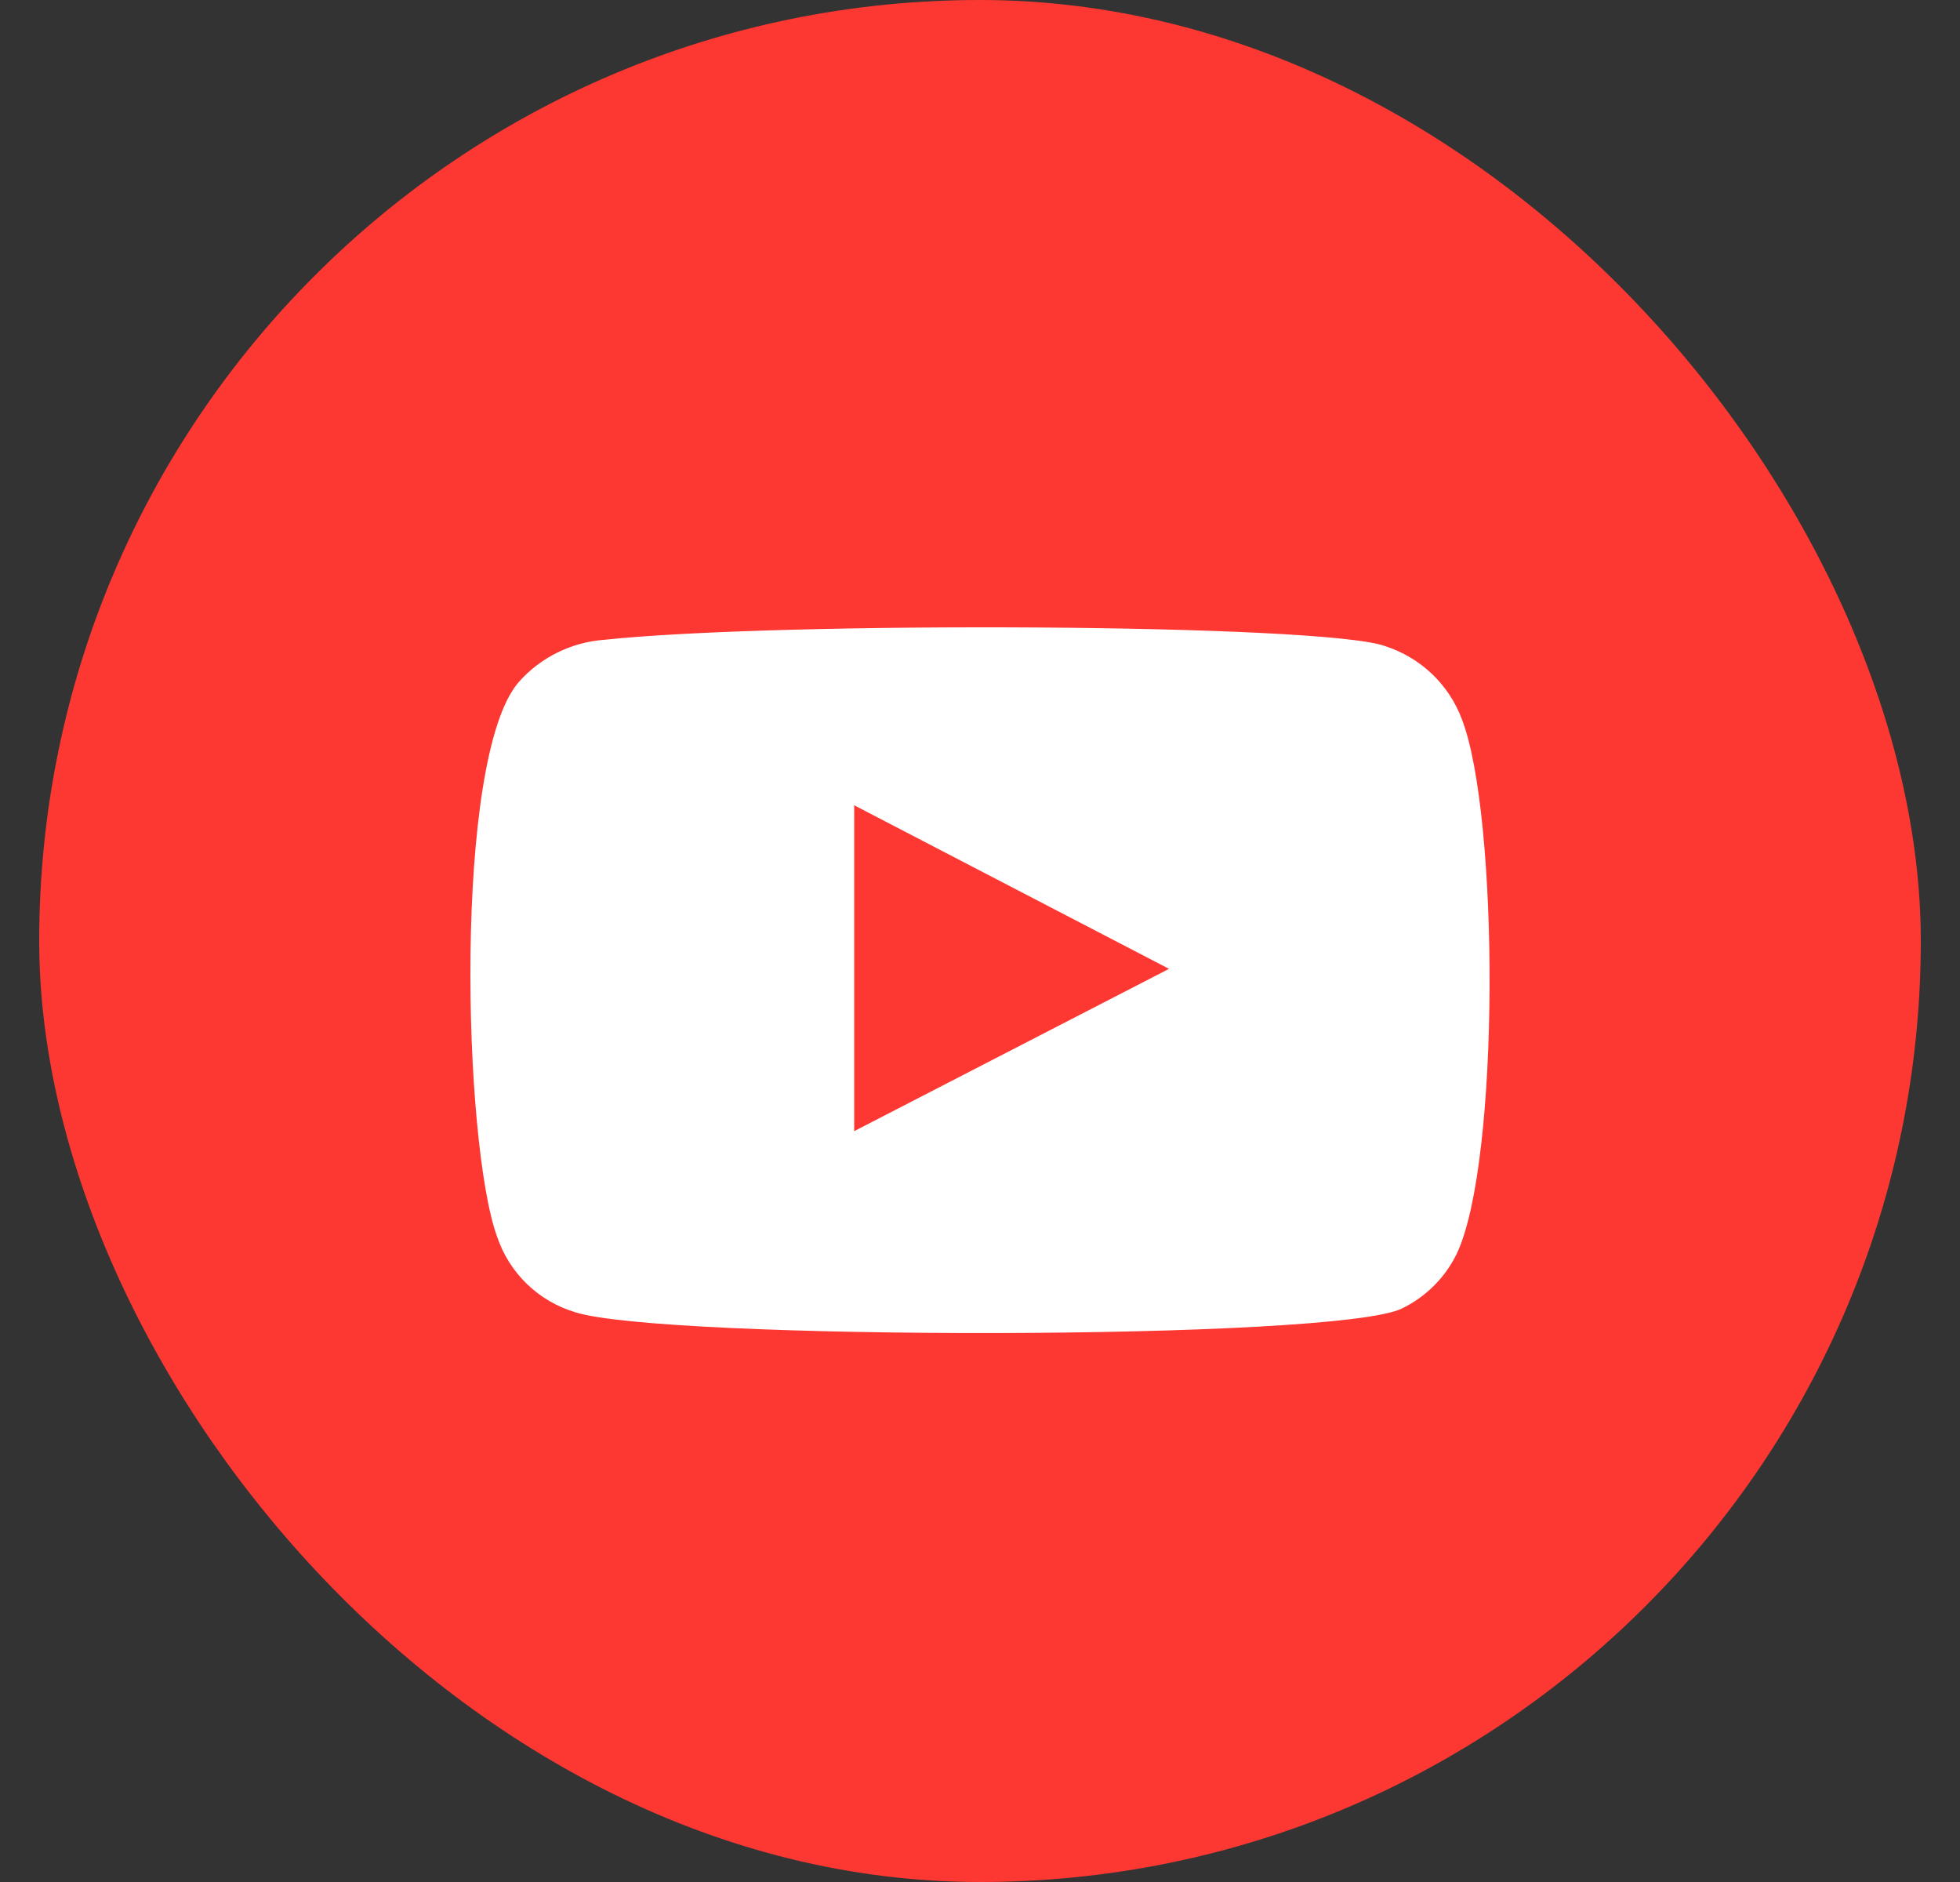 <svg width="25" height="24" viewBox="0 0 25 24" fill="none" xmlns="http://www.w3.org/2000/svg">
<rect x="0" y="0" width="25" height="24" fill="#333333" stroke="none"/>
<g clip-path="url(#clip0_3821_99735)">
<path d="M19.113 0H5.887C2.912 0 0.5 2.412 0.5 5.387V18.613C0.5 21.588 2.912 24 5.887 24H19.113C22.088 24 24.5 21.588 24.5 18.613V5.387C24.5 2.412 22.088 0 19.113 0Z" fill="#FD3832"/>
<path fill-rule="evenodd" clip-rule="evenodd" d="M7.337 16.734C7.105 16.665 6.894 16.541 6.72 16.373C6.547 16.205 6.417 15.999 6.341 15.771C5.907 14.592 5.779 9.672 6.614 8.701C6.892 8.385 7.285 8.19 7.706 8.159C9.947 7.921 16.871 7.952 17.666 8.239C17.89 8.311 18.094 8.432 18.264 8.593C18.434 8.755 18.564 8.952 18.646 9.171C19.12 10.389 19.136 14.815 18.582 15.986C18.435 16.29 18.189 16.537 17.883 16.686C17.048 17.1 8.445 17.092 7.337 16.734ZM10.895 14.425L14.911 12.355L10.895 10.269V14.425Z" fill="white"/>
</g>
<defs>
<clipPath id="clip0_3821_99735">
<rect x="0.5" width="24" height="24" rx="12" fill="white"/>
</clipPath>
</defs>
</svg>
